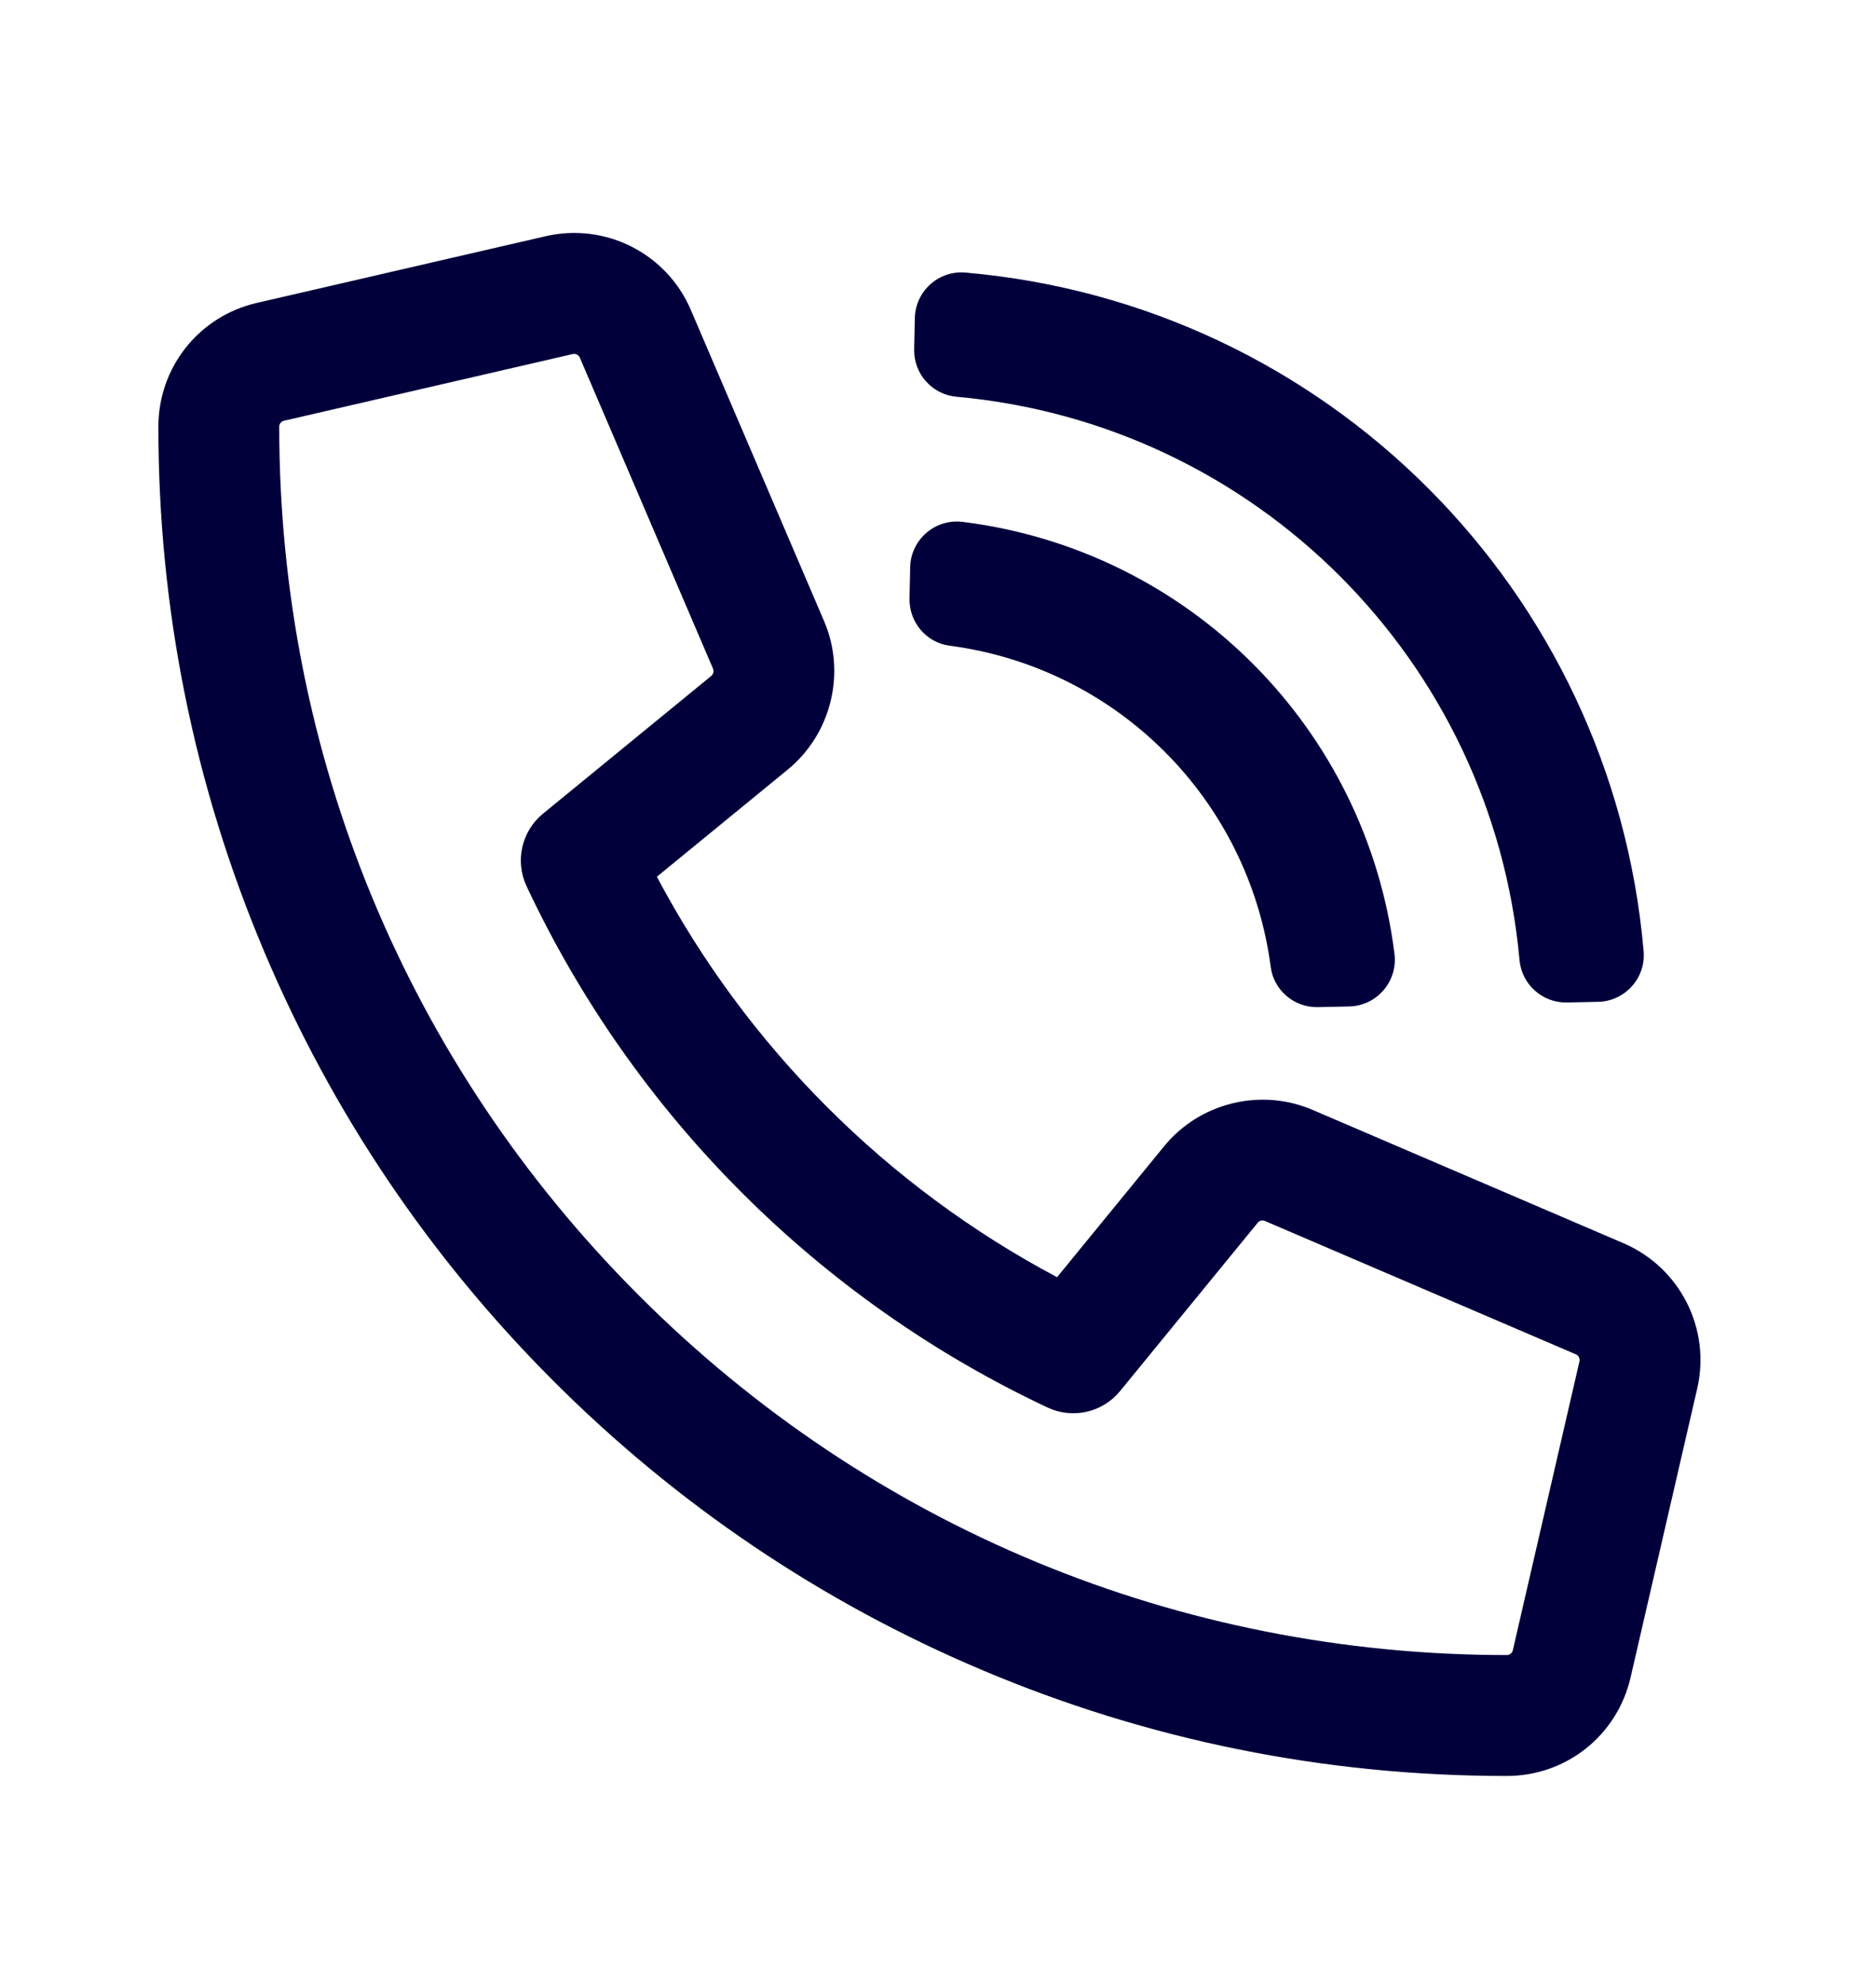 <?xml version="1.0" encoding="utf-8"?>
<!-- Generator: Adobe Illustrator 24.3.0, SVG Export Plug-In . SVG Version: 6.00 Build 0)  -->
<svg version="1.1" id="Camada_1" focusable="false" xmlns="http://www.w3.org/2000/svg" xmlns:xlink="http://www.w3.org/1999/xlink"
	 x="0px" y="0px" viewBox="0 0 484 512" style="enable-background:new 0 0 484 512;" xml:space="preserve">
<g>
	<path fill="#02003B" d="M249.09,70.28c93.16,8.11,166.86,81.88,174.96,174.96c0.6,6.93-4.8,12.92-11.75,13.07l-8.03,0.17
		c-6.32,0.13-11.67-4.63-12.24-10.92c-6.97-77.23-68.09-138.3-145.26-145.26c-6.29-0.57-11.06-5.92-10.92-12.24l0.17-8.03
		C236.17,75.07,242.16,69.67,249.09,70.28L249.09,70.28z M248.37,134.56c58.25,7.26,104.13,53.06,111.4,111.4
		c0.88,7.09-4.56,13.4-11.7,13.55l-8.06,0.17c-6.09,0.13-11.38-4.31-12.17-10.36c-5.68-43.2-39.62-77.15-82.83-82.83
		c-6.05-0.79-10.48-6.08-10.36-12.17l0.17-8.06C234.97,139.12,241.27,133.68,248.37,134.56L248.37,134.56z"/>
</g>
<g>
	<path fill="#02003B" d="M388.74,457.92c-46.99,0-92.57-9.21-135.48-27.36c-41.43-17.53-78.63-42.62-110.57-74.58
		c-31.93-31.95-57-69.15-74.51-110.58c-18.13-42.89-27.32-88.43-27.32-135.36c0-15.35,10.44-28.48,25.4-31.94l74.49-17.19
		c15.48-3.58,31.26,4.43,37.5,19.04l34.36,80.2c5.72,13.33,1.87,29.07-9.36,38.27l-33.78,27.64
		c23.27,43.89,59.35,79.96,103.25,103.25l27.63-33.77c9.19-11.24,24.94-15.09,38.28-9.37l80.21,34.38
		c14.6,6.26,22.6,22.03,19.03,37.5l-17.19,74.48C417.23,447.47,404.09,457.92,388.74,457.92z M148.12,91.25
		c-0.12,0-0.24,0.01-0.36,0.04l-74.48,17.19c-0.73,0.17-1.24,0.81-1.24,1.56c0,84.56,32.92,164.08,92.71,223.9
		c59.81,59.85,139.36,92.8,223.99,92.8c0.74,0,1.4-0.52,1.56-1.23l17.19-74.48c0.17-0.75-0.22-1.52-0.93-1.83l-80.21-34.38
		c-0.67-0.29-1.41-0.1-1.86,0.45l-35.52,43.41c-4.53,5.53-12.23,7.27-18.69,4.24c-59.01-27.7-106.75-75.44-134.43-134.43
		c-3.03-6.47-1.29-14.17,4.24-18.69l43.41-35.52c0.54-0.44,0.73-1.21,0.46-1.86l-34.37-80.22
		C149.32,91.61,148.74,91.25,148.12,91.25z"/>
</g>
</svg>

